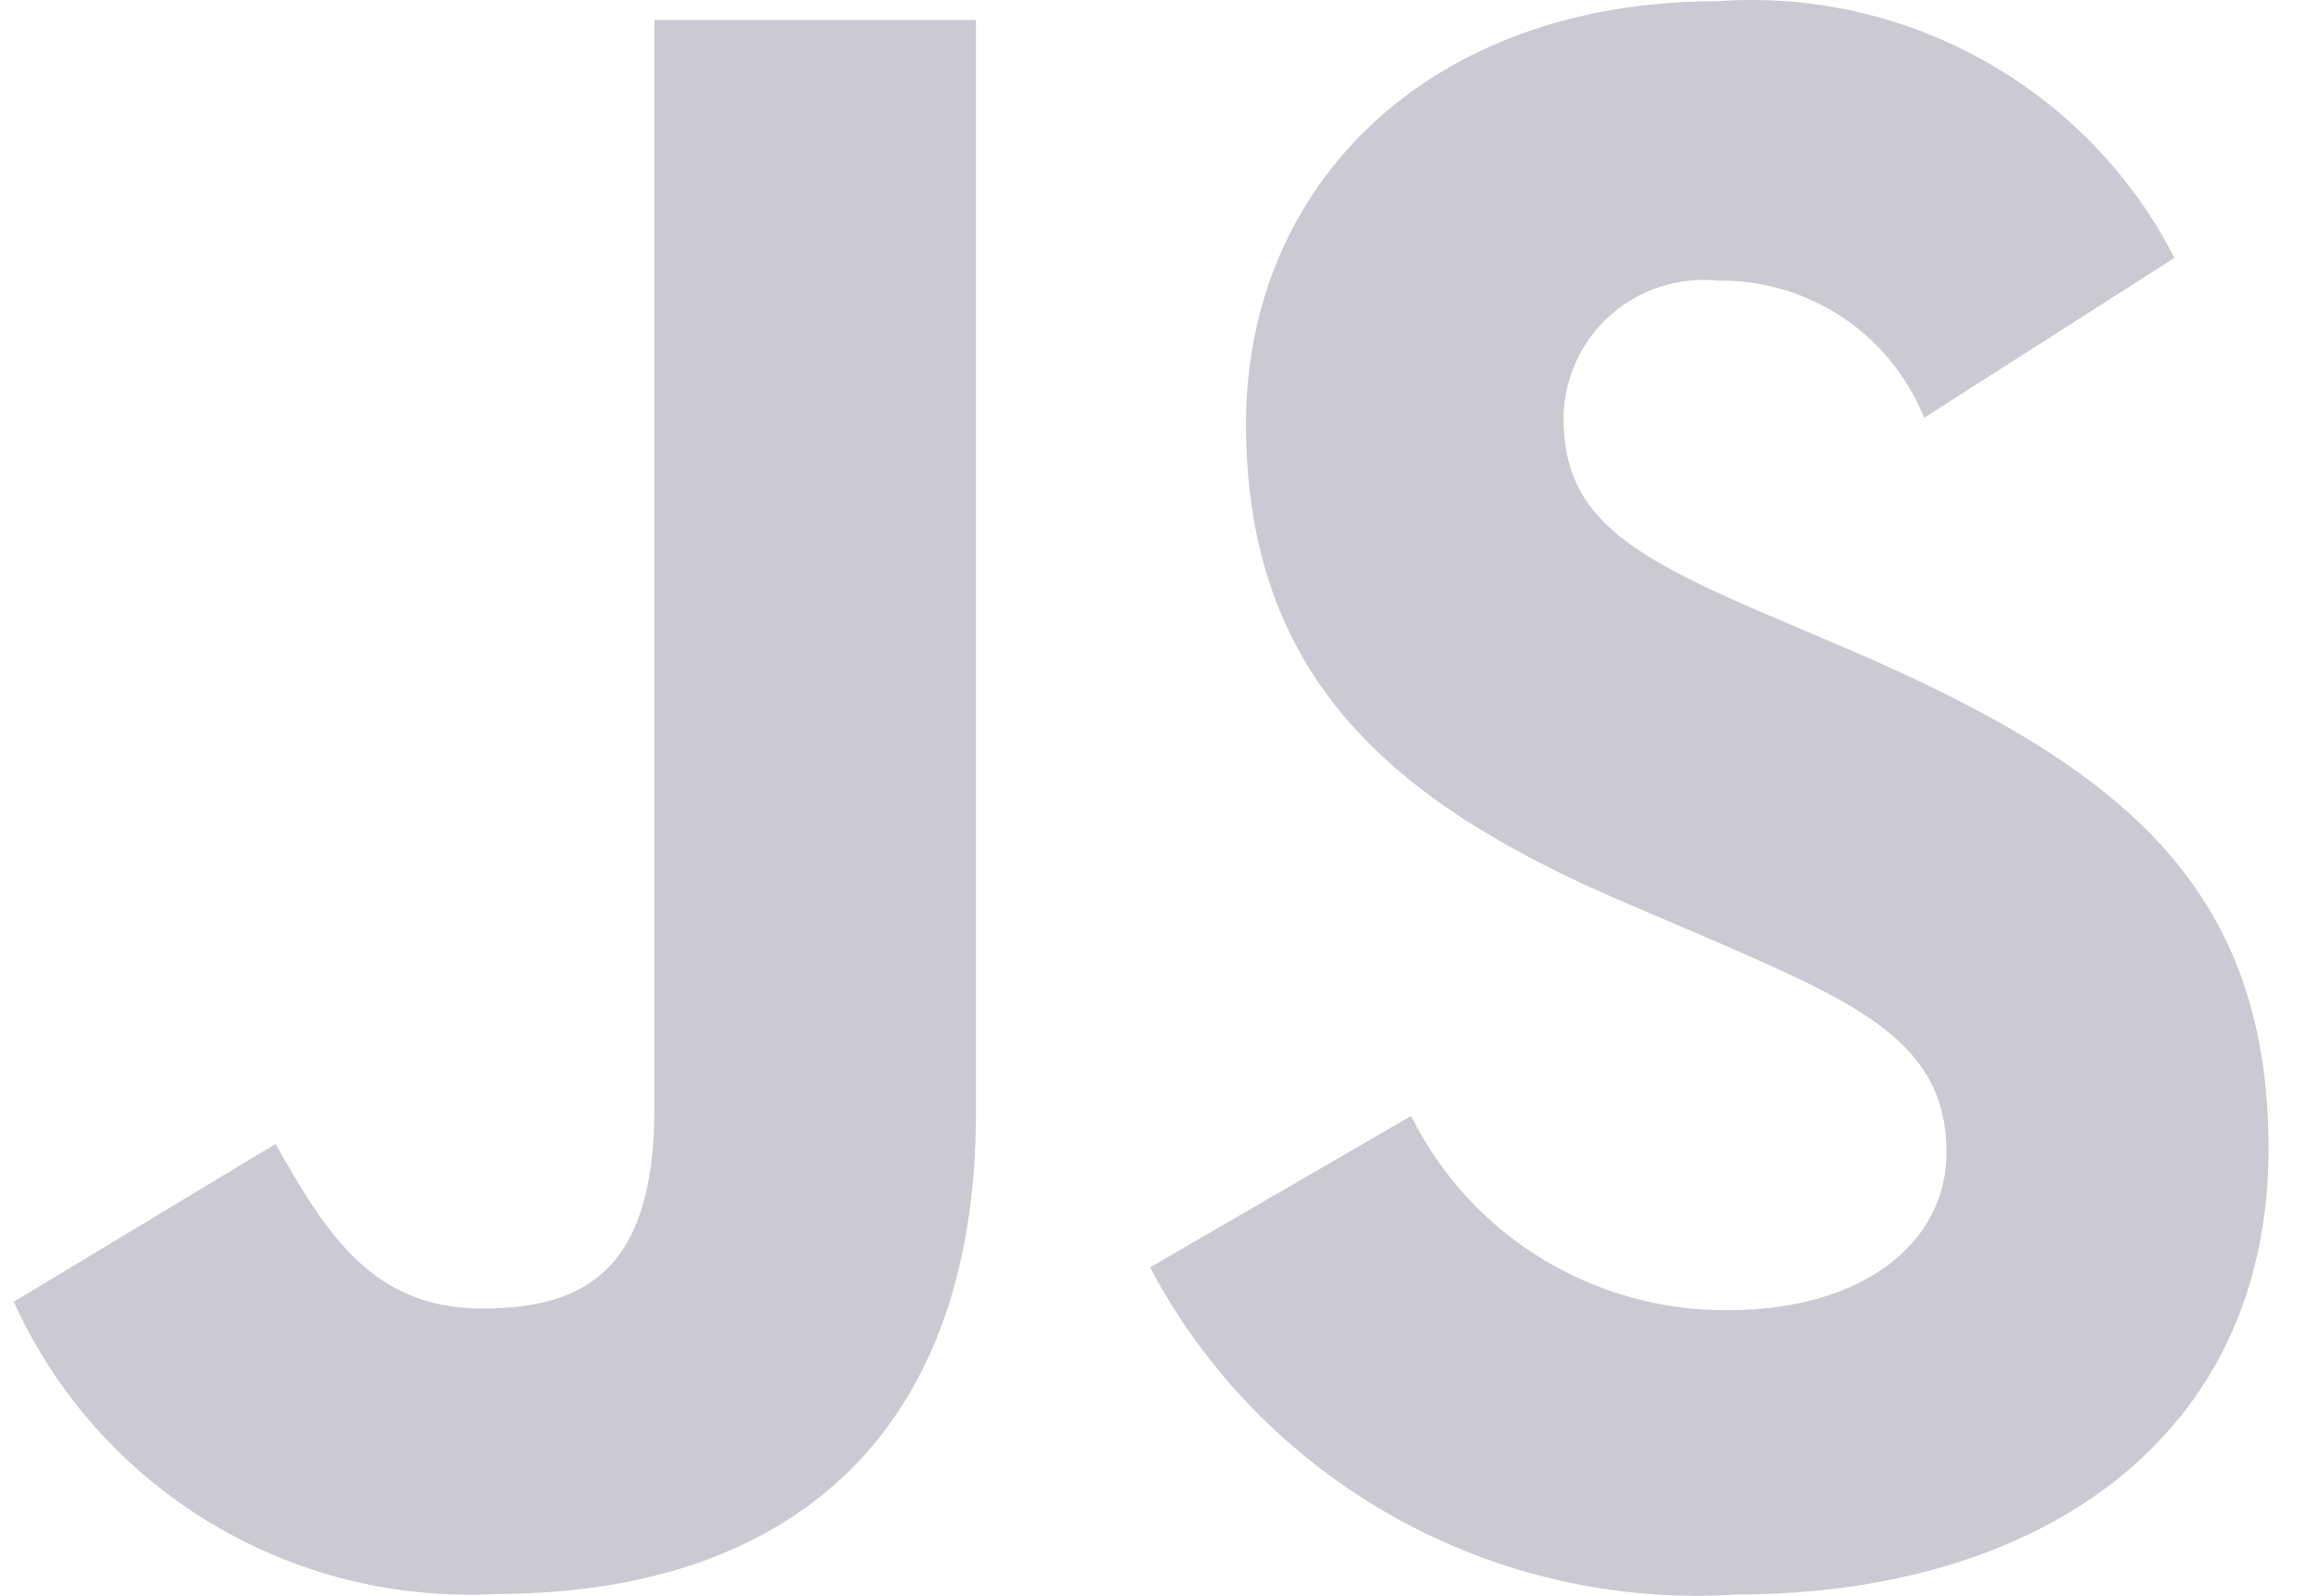 <svg width="32" height="22" viewBox="0 0 32 22" fill="none" xmlns="http://www.w3.org/2000/svg">
<path opacity="0.5" d="M19.455 15.385C19.857 16.195 20.48 16.877 21.254 17.35C22.027 17.824 22.919 18.071 23.827 18.063C25.664 18.063 26.837 17.149 26.837 15.887C26.837 14.376 25.632 13.84 23.611 12.96L22.503 12.486C19.305 11.131 17.179 9.432 17.179 5.842C17.179 2.534 19.713 0.017 23.671 0.017C24.955 -0.076 26.239 0.21 27.361 0.84C28.483 1.469 29.394 2.413 29.98 3.555L26.528 5.76C26.302 5.194 25.908 4.71 25.399 4.372C24.89 4.035 24.29 3.859 23.678 3.869C23.412 3.842 23.143 3.871 22.888 3.954C22.633 4.036 22.398 4.171 22.199 4.349C21.999 4.527 21.839 4.744 21.729 4.987C21.618 5.23 21.56 5.493 21.557 5.76C21.557 7.083 22.381 7.618 24.277 8.437L25.386 8.909C29.152 10.516 31.277 12.154 31.277 15.837C31.277 19.808 28.143 21.983 23.932 21.983C22.292 22.087 20.657 21.716 19.224 20.916C17.791 20.115 16.621 18.92 15.856 17.473L19.455 15.385ZM3.799 15.771C4.496 17.001 5.129 18.04 6.648 18.04C8.104 18.04 9.023 17.473 9.023 15.269V0.275H13.456V15.331C13.456 19.896 10.764 21.975 6.837 21.975C5.45 22.05 4.073 21.705 2.886 20.986C1.7 20.267 0.76 19.207 0.19 17.947L3.799 15.771Z" fill="#9995A6"/>
</svg>
